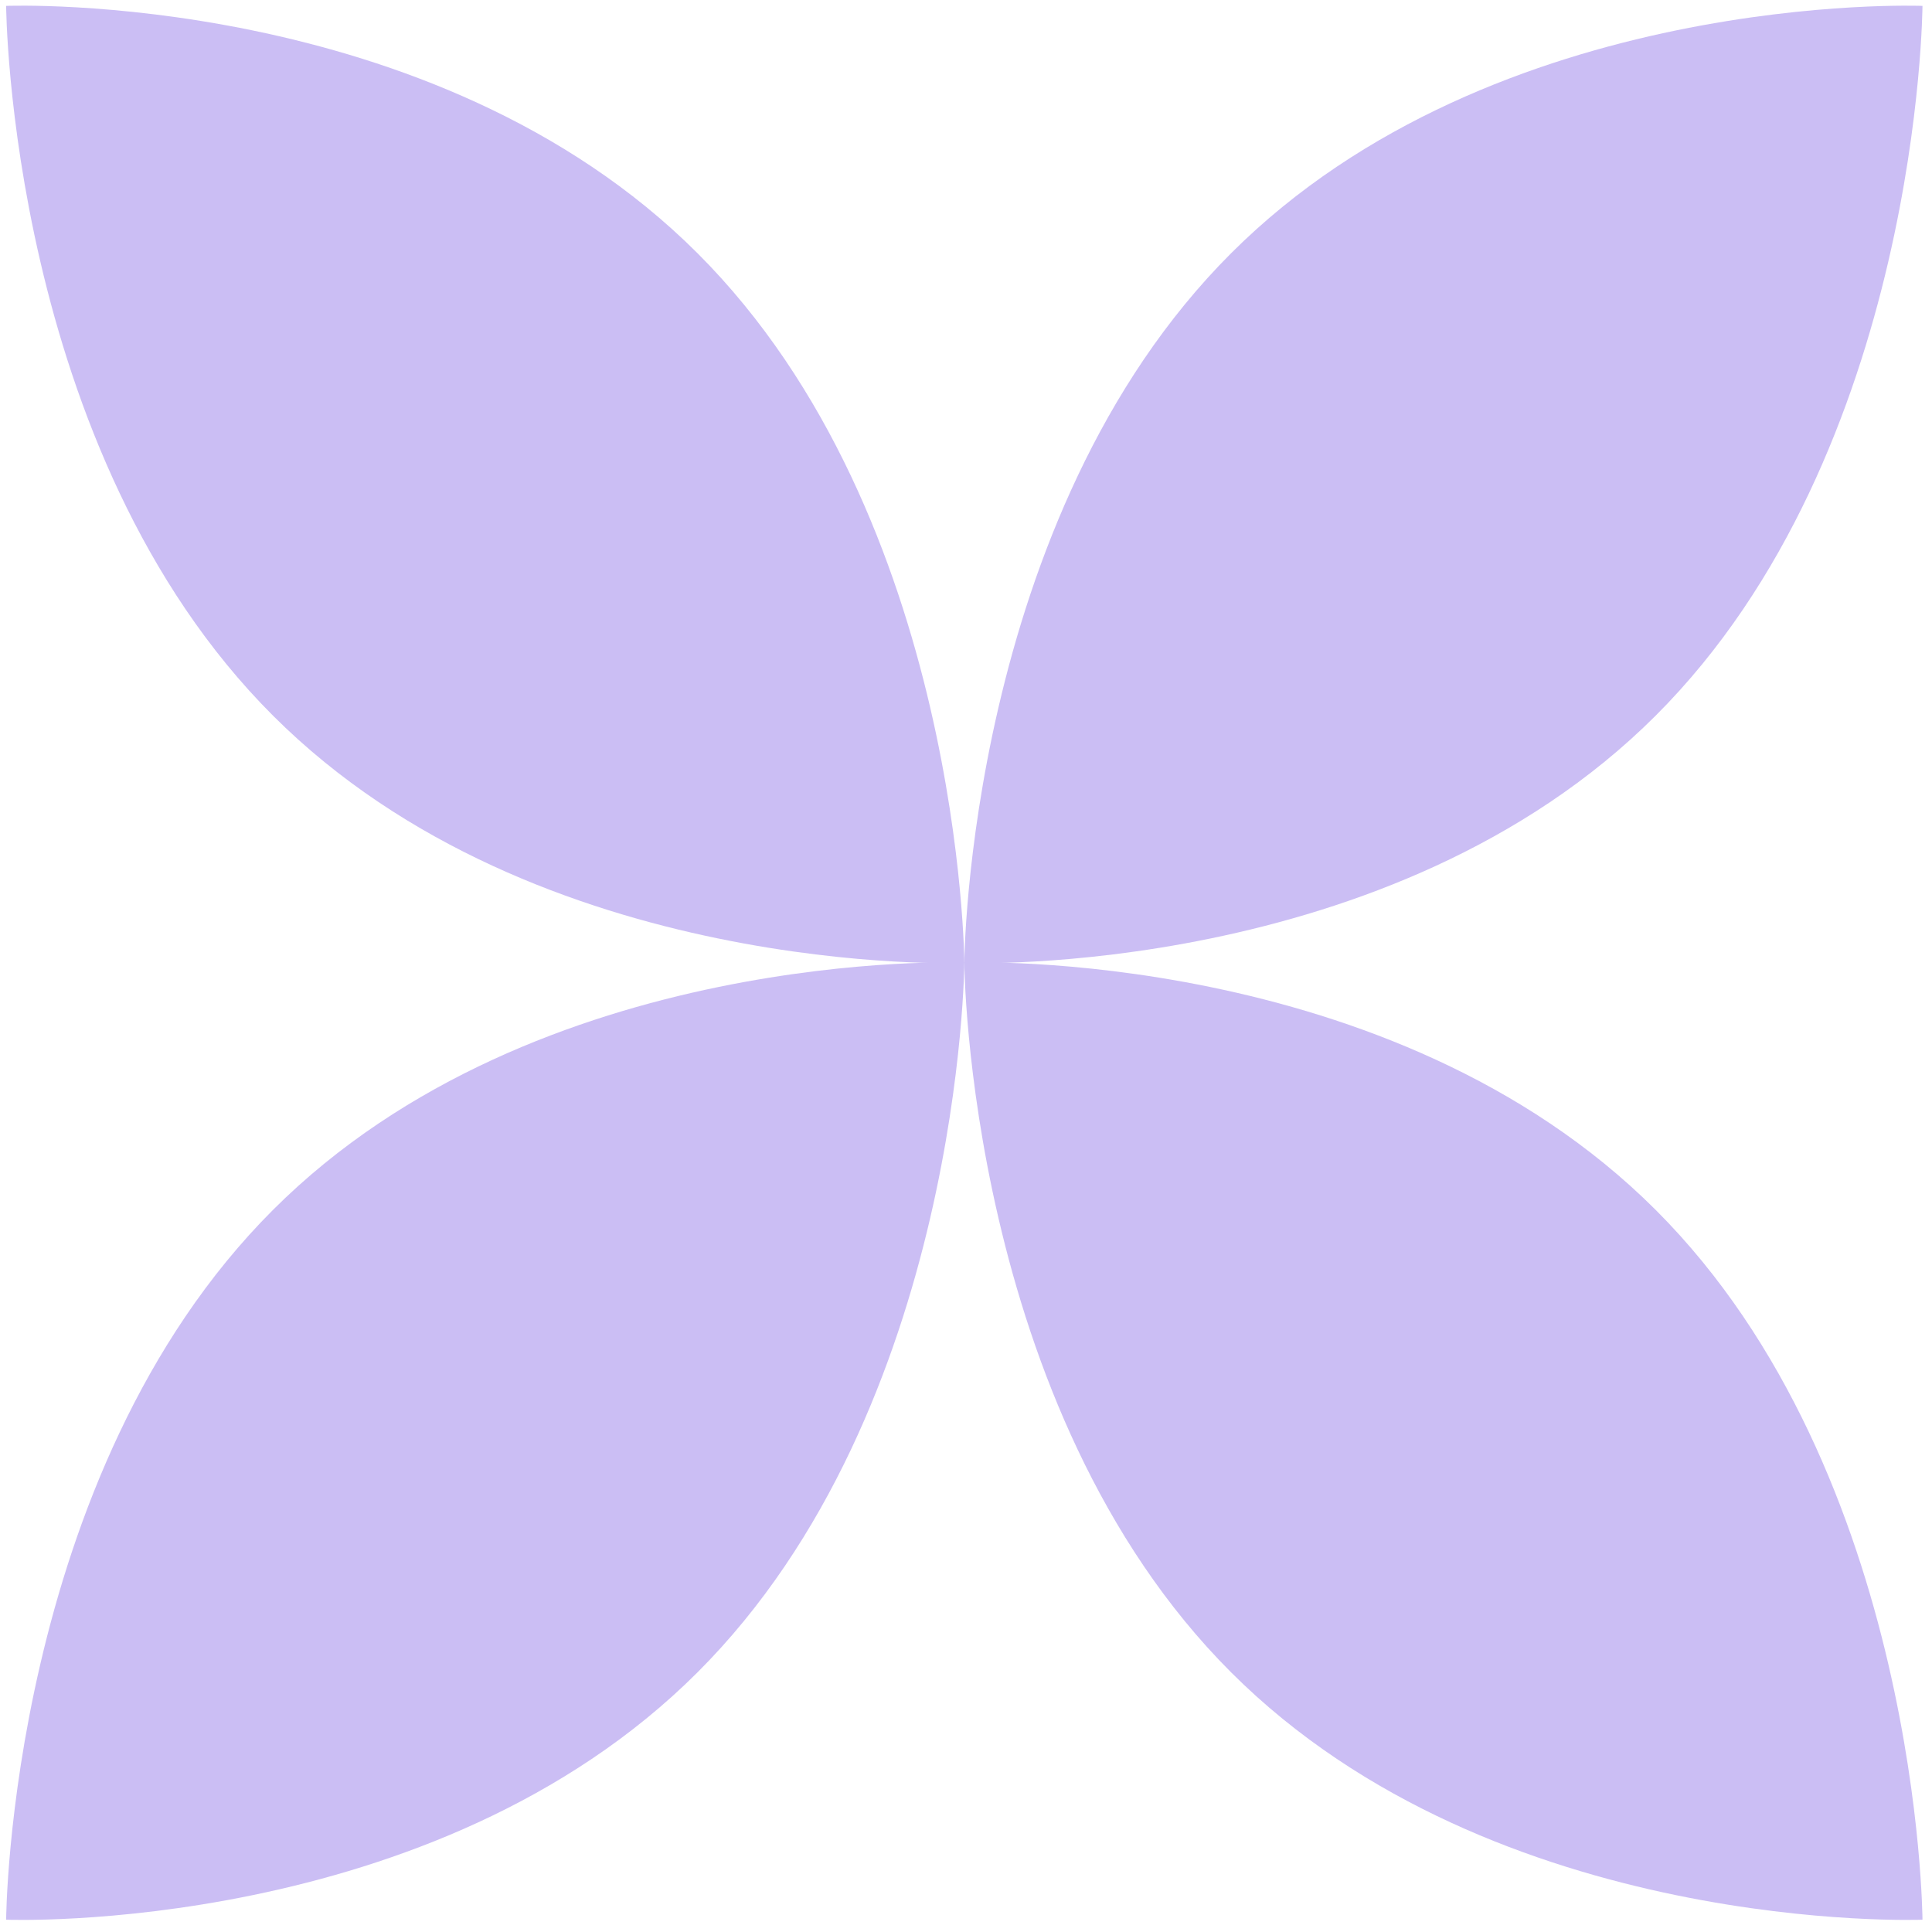 <svg width="44" height="44" viewBox="0 0 44 44" fill="none" xmlns="http://www.w3.org/2000/svg"><path d="M15.884 5.766C21.91 11.785 21.962 21.931 21.962 21.931C21.962 21.931 12.243 22.318 6.218 16.299C0.192 10.28 0.14 0.134 0.14 0.134C0.14 0.134 9.859 -0.253 15.884 5.766Z" fill="#CBBEF4"/><path d="M28.039 5.766C22.013 11.785 21.962 21.931 21.962 21.931C21.962 21.931 31.68 22.318 37.706 16.299C43.732 10.28 43.783 0.134 43.783 0.134C43.783 0.134 34.065 -0.253 28.039 5.766Z" fill="#CBBEF4"/><path d="M15.884 38.088C21.91 32.068 21.962 21.922 21.962 21.922C21.962 21.922 12.243 21.535 6.218 27.554C0.192 33.574 0.14 43.72 0.14 43.72C0.14 43.72 9.859 44.107 15.884 38.088Z" fill="#CBBEF4"/><path d="M28.039 38.088C22.013 32.068 21.962 21.922 21.962 21.922C21.962 21.922 31.68 21.535 37.706 27.554C43.732 33.574 43.783 43.72 43.783 43.72C43.783 43.72 34.065 44.107 28.039 38.088Z" fill="#CBBEF4"/></svg>